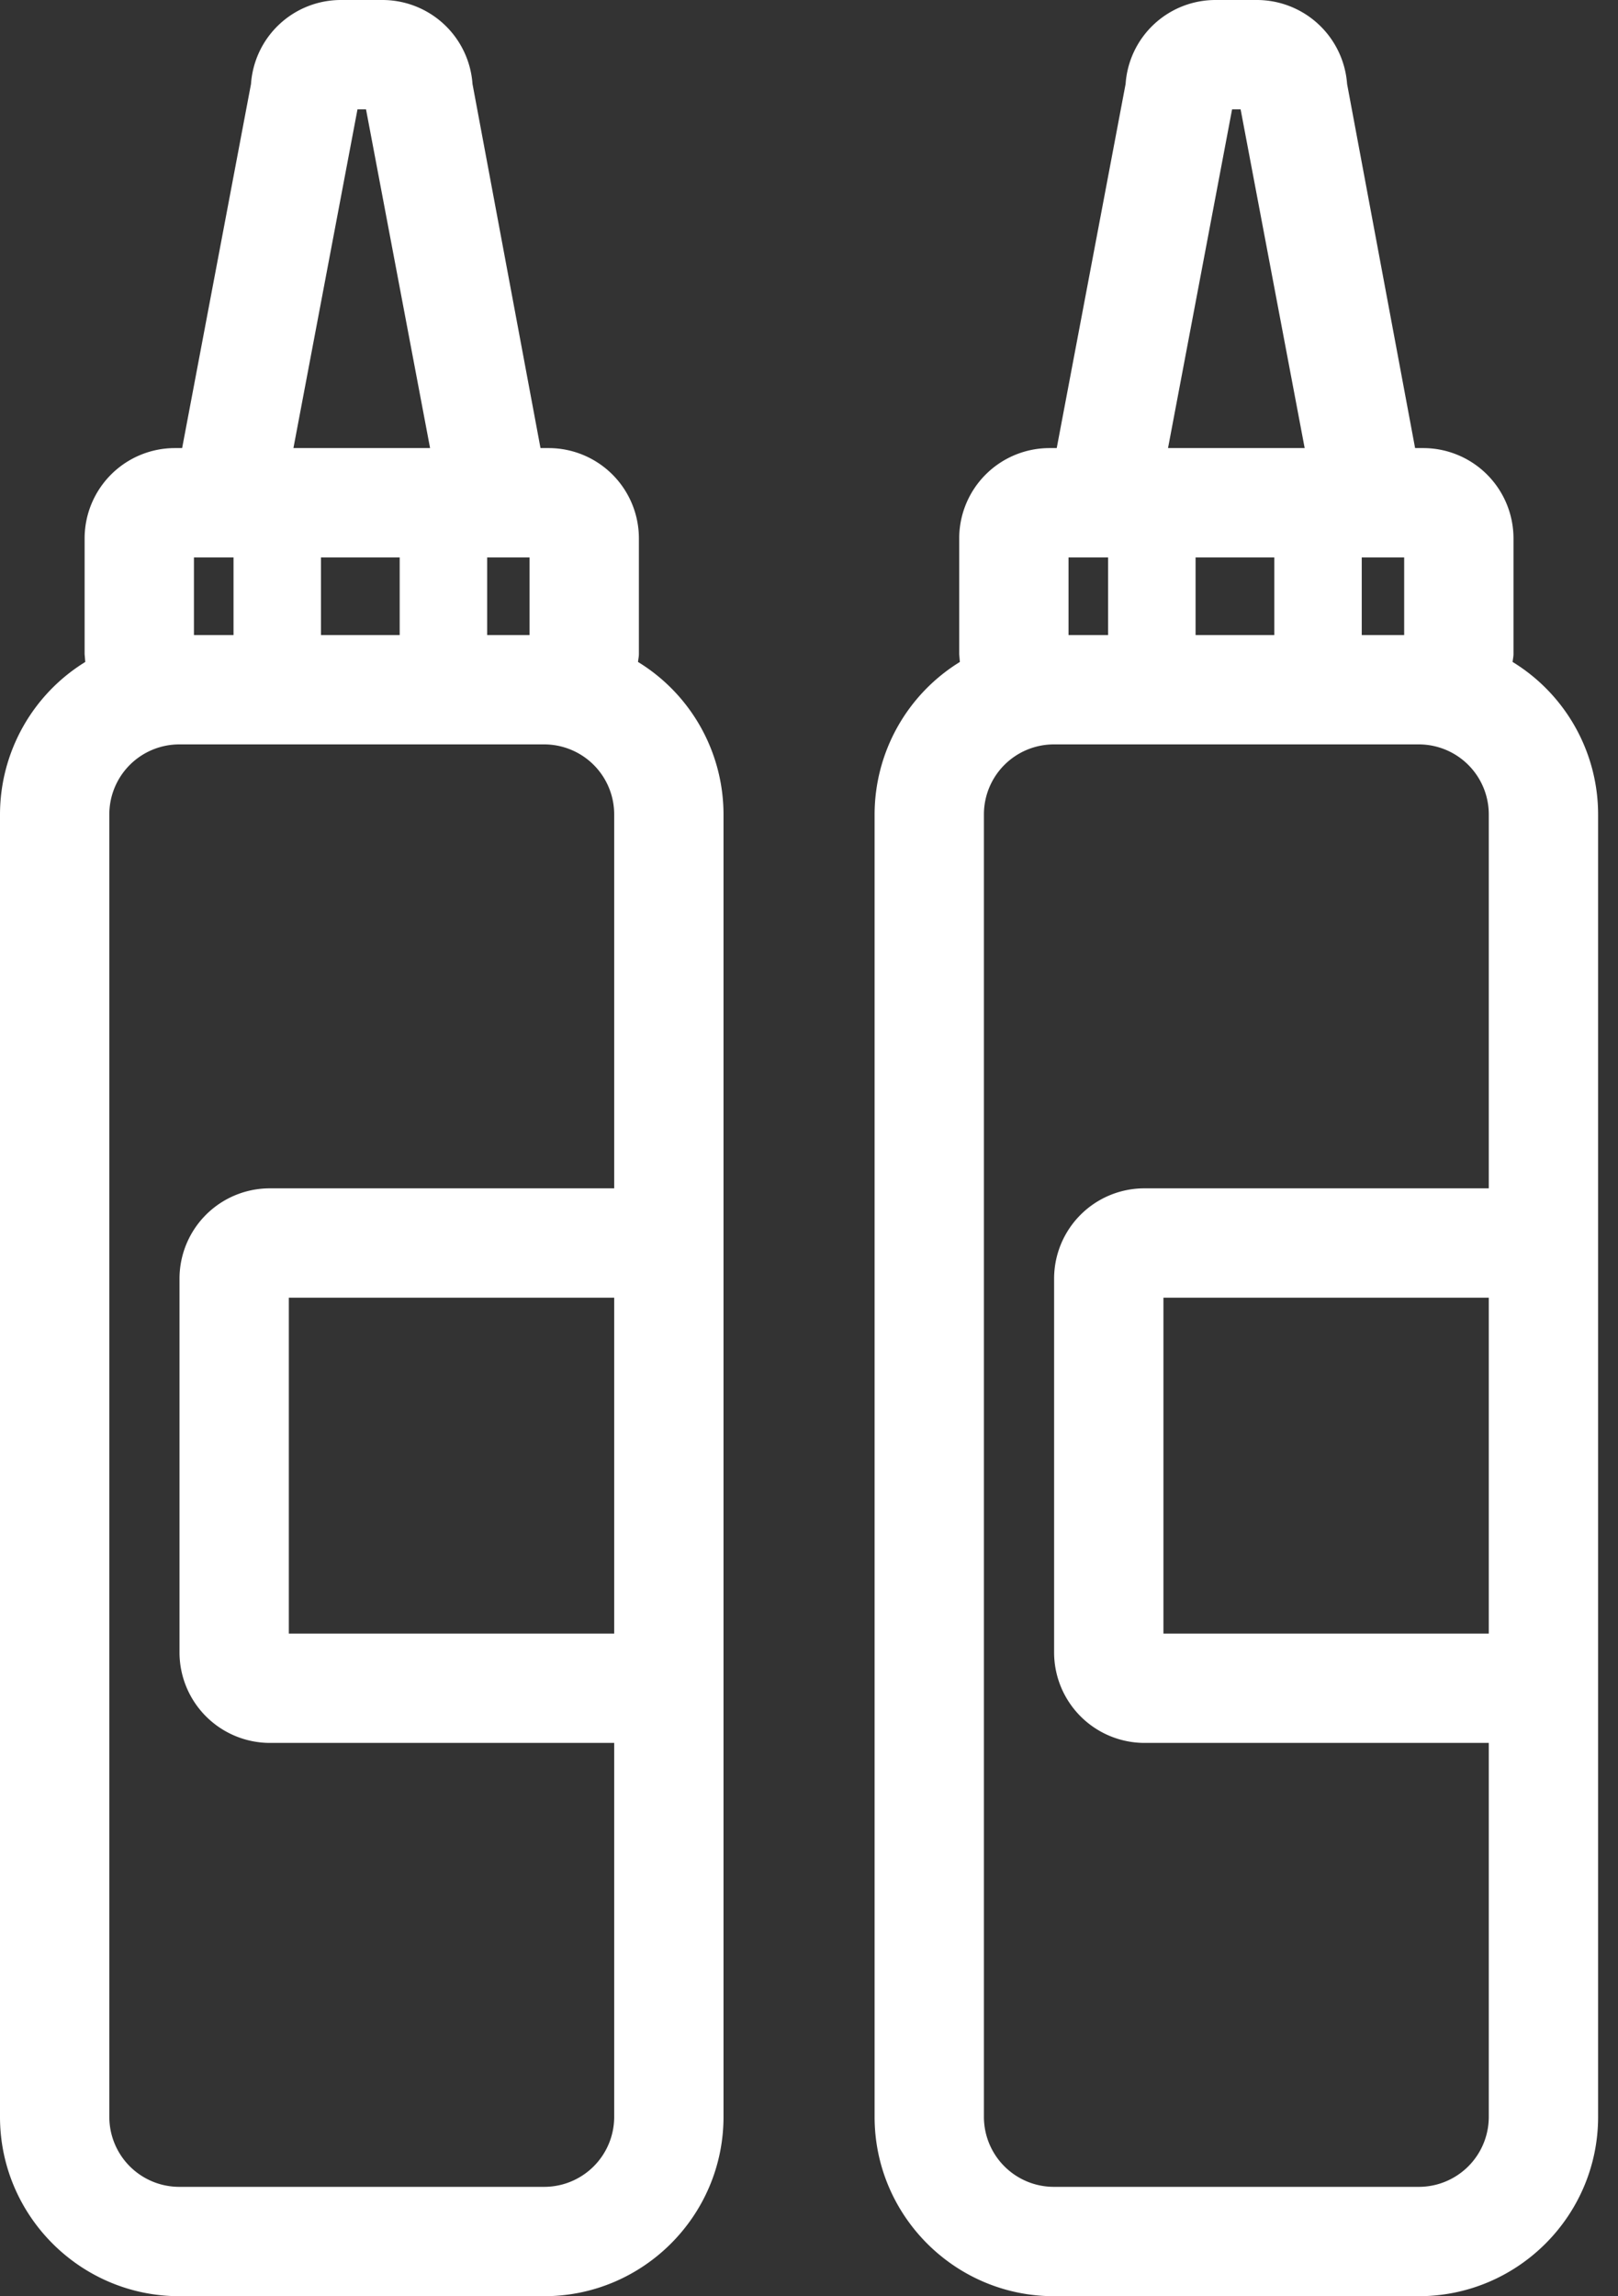 <svg xmlns="http://www.w3.org/2000/svg" width="74" height="105" viewBox="0 0 74 105"><rect x="0" y="0" width="74" height="105" fill="#333333" stroke="none"/><path fill="#fff" d="M29.18 30.27c.01-.12.04-.24.04-.36v-5.29a4.13 4.13 0 0 0-4.13-4.13h-.37L21.61 3.84A4.13 4.13 0 0 0 17.49 0h-1.9a4.12 4.12 0 0 0-4.11 3.84L8.33 20.49H8a4.13 4.13 0 0 0-4.13 4.13v5.29l.03.36A8.2 8.2 0 0 0 0 37.24V96.8c0 4.52 3.68 8.2 8.2 8.2h16.69c4.52 0 8.2-3.68 8.2-8.2V37.24a8.18 8.18 0 0 0-3.91-6.97zM8.87 25.49h1.81v3.55H8.87zm5.81 0h3.6v3.55h-3.6zm7.6 0h1.94v3.55h-1.94zM16.35 5h.39l2.93 15.49h-6.25zm8.54 95H8.2A3.2 3.2 0 0 1 5 96.8V37.24a3.2 3.2 0 0 1 3.2-3.2h16.69a3.2 3.2 0 0 1 3.2 3.2v17.1H12.34a4.13 4.13 0 0 0-4.13 4.13v17.1a4.14 4.14 0 0 0 4.13 4.13h15.75v17.1a3.2 3.2 0 0 1-3.2 3.2zm3.2-25.3H13.21V59.34h14.88zM69.18 30.27c.01-.12.04-.24.04-.36v-5.29a4.13 4.13 0 0 0-4.13-4.13h-.37L61.61 3.84A4.14 4.14 0 0 0 57.49 0h-1.9a4.12 4.12 0 0 0-4.11 3.84l-3.15 16.65H48a4.13 4.13 0 0 0-4.13 4.13v5.29l.03.36a8.2 8.2 0 0 0-3.9 6.97V96.8c0 4.52 3.68 8.2 8.2 8.2h16.69c4.52 0 8.2-3.68 8.2-8.2V37.24a8.18 8.18 0 0 0-3.91-6.97zm-20.31-4.78h1.81v3.55h-1.81zm9.41 0v3.55h-3.6v-3.55zm4 0h1.94v3.55h-1.94zM56.35 5h.39l2.93 15.49h-6.25zm8.54 95H48.2a3.2 3.2 0 0 1-3.2-3.2V37.24a3.2 3.2 0 0 1 3.2-3.2h16.69a3.2 3.2 0 0 1 3.2 3.2v17.1H52.34a4.13 4.13 0 0 0-4.13 4.13v17.1a4.14 4.14 0 0 0 4.13 4.13h15.75v17.1a3.2 3.2 0 0 1-3.2 3.2zM53.21 74.7V59.34h14.88V74.7z"/></svg>